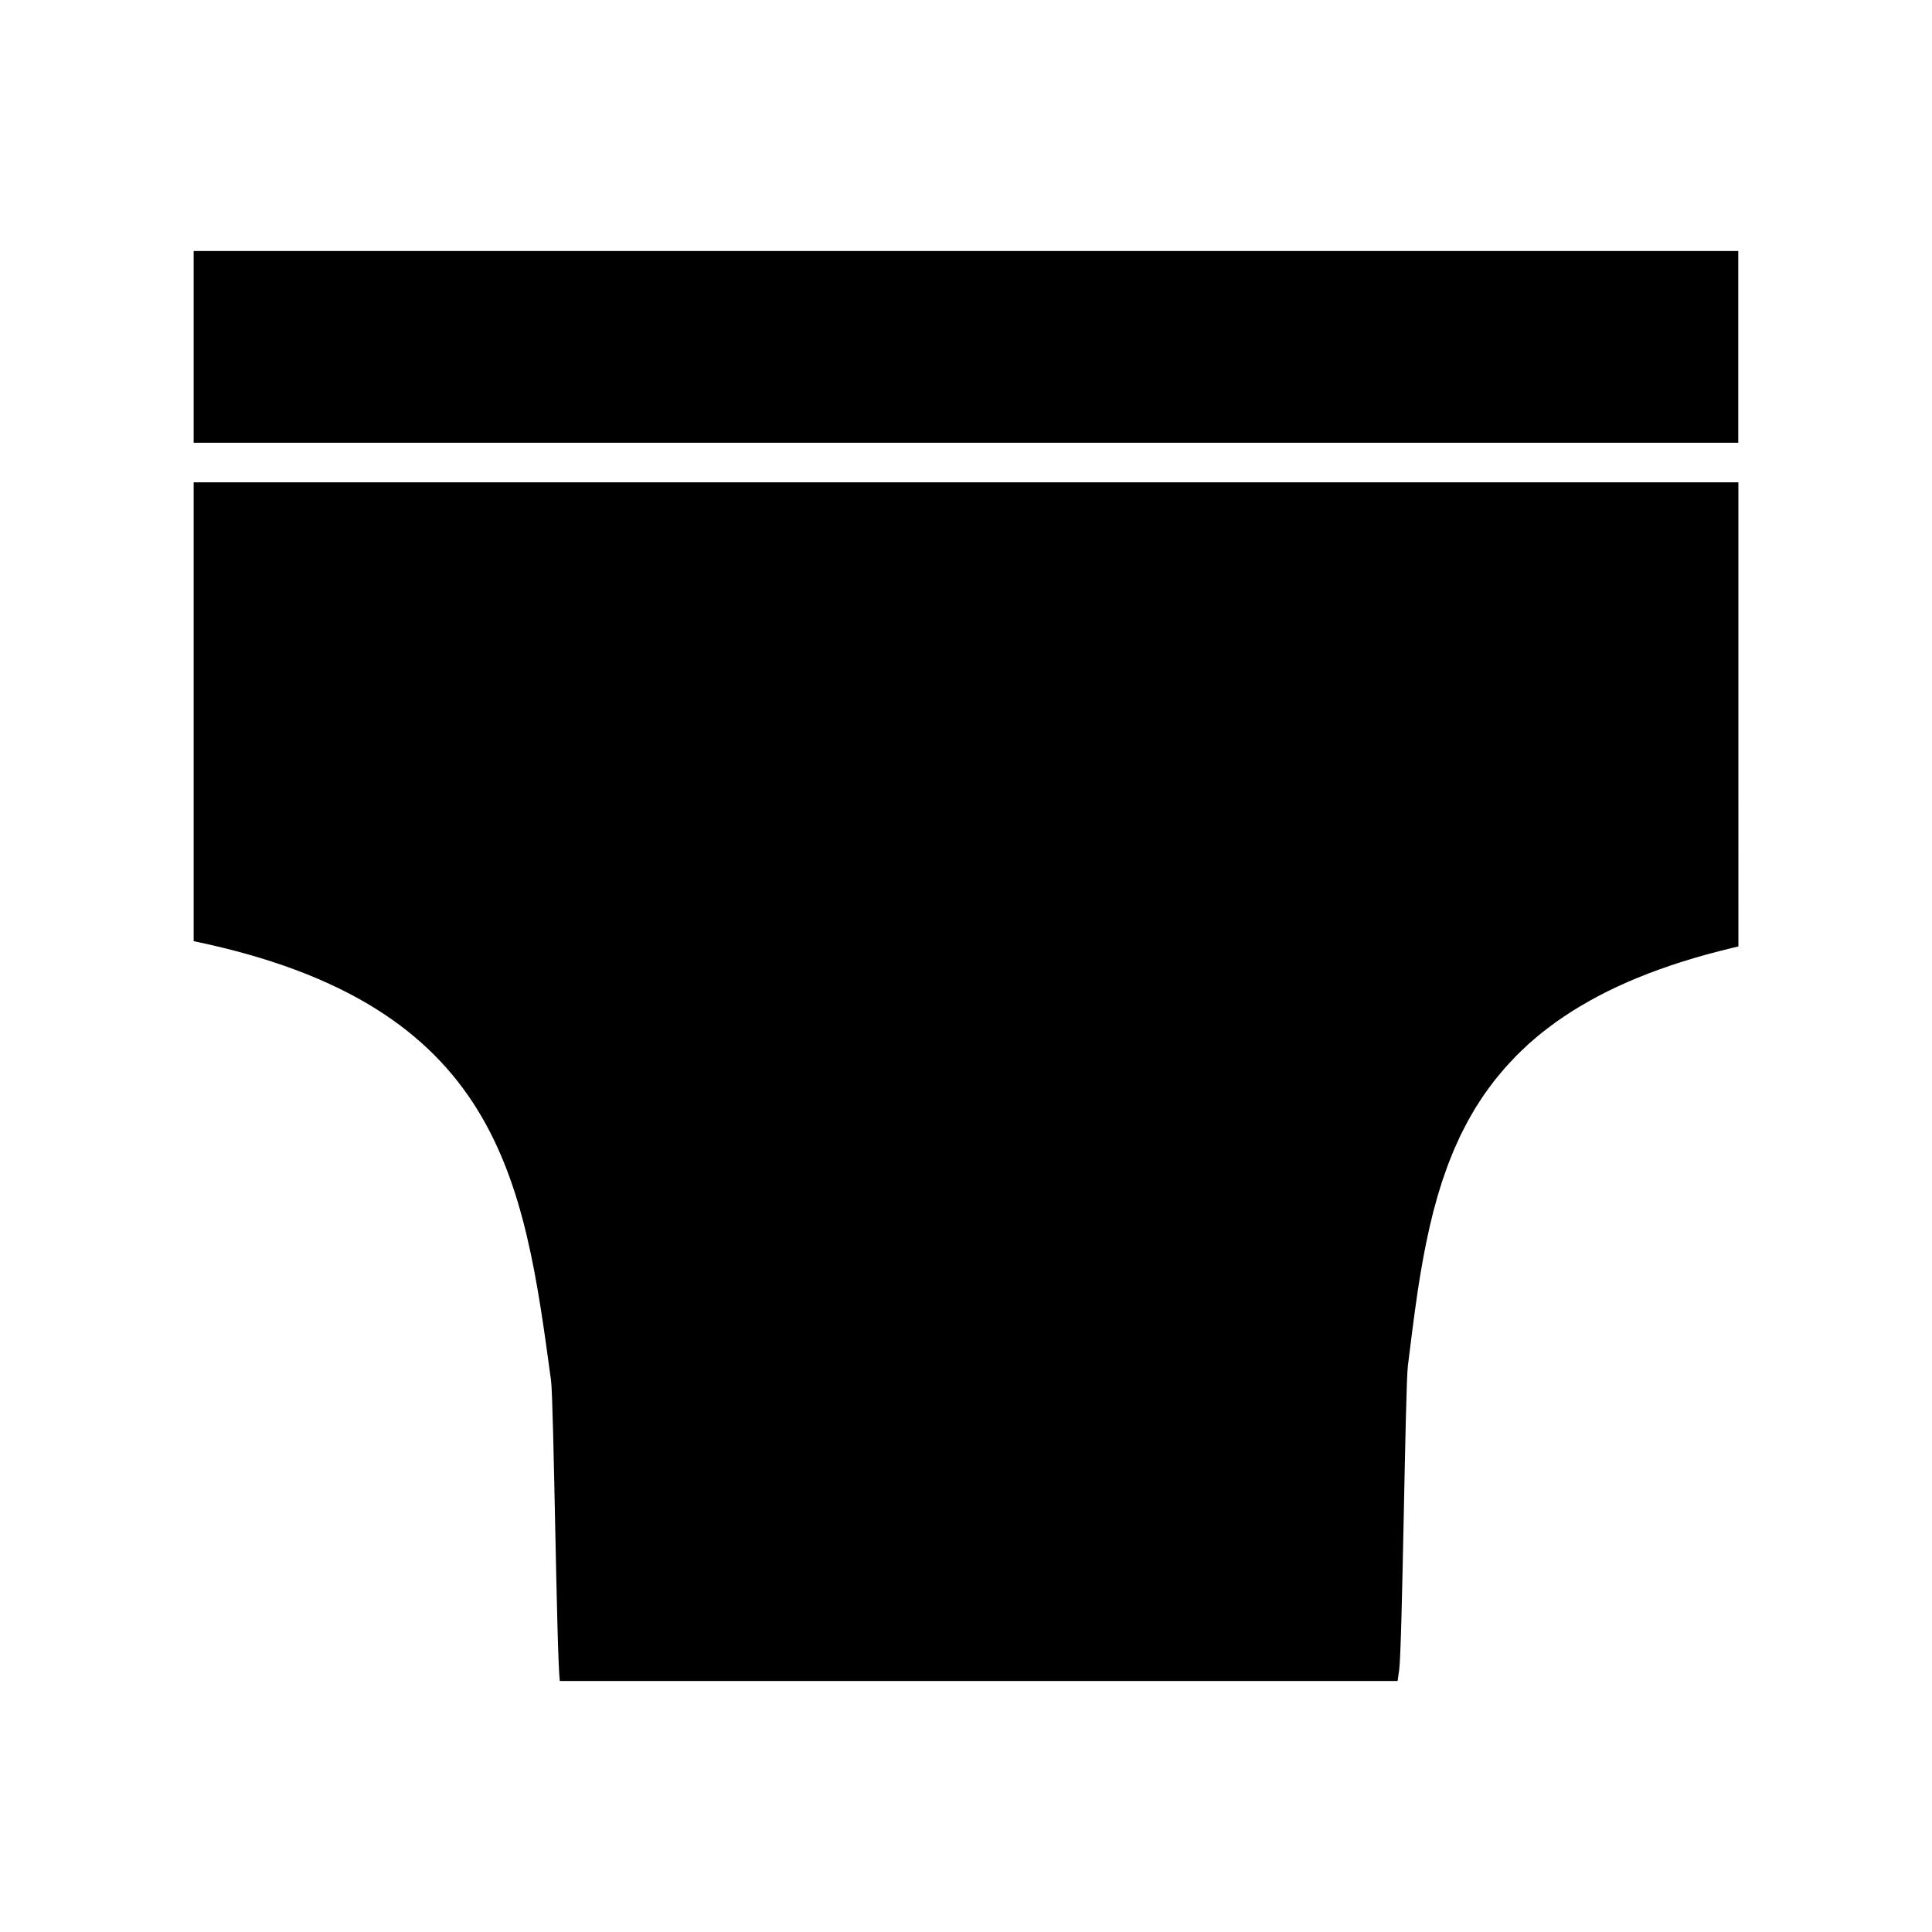 <?xml version="1.0" encoding="UTF-8"?>
<!-- Uploaded to: SVG Repo, www.svgrepo.com, Generator: SVG Repo Mixer Tools -->
<svg fill="#000000" width="800px" height="800px" version="1.1" viewBox="144 144 512 512" xmlns="http://www.w3.org/2000/svg">
 <g>
  <path d="m195.32 393.42c81.215 16.809 87.469 63.035 94.707 116.39 0.734 5.453 1.492 74.004 2.34 79.672h222.01c0.141-0.973 0.285-1.926 0.414-2.891 0.844-5.992 1.609-74.906 2.312-80.668 0.398-3.184 0.781-6.344 1.191-9.477 0.016-0.117 0.031-0.246 0.051-0.363 0.18-1.426 0.367-2.852 0.562-4.266 0.031-0.262 0.066-0.531 0.109-0.793 0.172-1.27 0.348-2.539 0.539-3.801 0.051-0.363 0.109-0.723 0.156-1.086 0.184-1.145 0.352-2.293 0.539-3.426 0.078-0.441 0.148-0.875 0.219-1.316 0.18-1.059 0.355-2.125 0.547-3.168 0.082-0.441 0.164-0.871 0.246-1.312 0.195-1.035 0.387-2.078 0.594-3.106 0.102-0.461 0.195-0.922 0.301-1.391 0.203-0.988 0.41-1.977 0.637-2.965 0.105-0.461 0.215-0.934 0.332-1.402 0.227-0.973 0.457-1.922 0.699-2.883 0.125-0.484 0.27-0.973 0.395-1.449 0.246-0.918 0.5-1.836 0.754-2.738 0.141-0.5 0.309-0.992 0.453-1.484 0.277-0.887 0.539-1.773 0.828-2.648 0.168-0.504 0.348-0.992 0.523-1.496 0.293-0.852 0.582-1.699 0.898-2.539 0.195-0.516 0.395-1.012 0.598-1.527 0.32-0.809 0.645-1.633 0.98-2.43 0.219-0.52 0.453-1.023 0.684-1.543 0.348-0.781 0.699-1.57 1.066-2.34 0.246-0.508 0.516-0.996 0.762-1.508 0.387-0.766 0.77-1.527 1.18-2.277 0.277-0.508 0.562-1.004 0.852-1.508 0.418-0.73 0.828-1.453 1.27-2.184 0.32-0.504 0.637-0.988 0.965-1.484 0.453-0.699 0.906-1.406 1.387-2.094 0.336-0.488 0.707-0.98 1.055-1.469 0.492-0.676 0.988-1.355 1.508-2.019 0.383-0.484 0.777-0.965 1.18-1.441 0.531-0.645 1.066-1.289 1.625-1.926 0.418-0.484 0.859-0.957 1.297-1.422 0.57-0.625 1.156-1.238 1.754-1.859 0.457-0.461 0.938-0.922 1.422-1.387 0.613-0.594 1.238-1.195 1.883-1.777 0.516-0.457 1.023-0.902 1.555-1.348 0.668-0.562 1.348-1.141 2.047-1.691 0.547-0.445 1.129-0.883 1.695-1.316 0.715-0.547 1.434-1.082 2.18-1.609 0.609-0.426 1.227-0.852 1.859-1.27 0.766-0.52 1.539-1.02 2.336-1.527 0.656-0.414 1.332-0.812 2.012-1.223 0.82-0.484 1.645-0.965 2.492-1.438 0.715-0.402 1.441-0.793 2.18-1.188 0.871-0.461 1.758-0.914 2.664-1.371 0.766-0.371 1.547-0.75 2.336-1.117 0.934-0.438 1.879-0.867 2.844-1.285 0.828-0.355 1.66-0.719 2.516-1.066 0.992-0.41 2.012-0.809 3.027-1.203 0.887-0.336 1.789-0.672 2.703-1.004 1.055-0.379 2.121-0.762 3.211-1.125 0.949-0.324 1.906-0.637 2.887-0.945 1.105-0.352 2.258-0.703 3.406-1.039 1.008-0.301 2.047-0.594 3.082-0.883 1.191-0.332 2.398-0.641 3.625-0.957 1.066-0.277 2.152-0.547 3.25-0.805 0.555-0.125 1.086-0.285 1.645-0.402l-0.008-122.99h-409.37z"/>
  <path d="m195.32 210.52h409.34v50.812h-409.34z"/>
 </g>
</svg>
